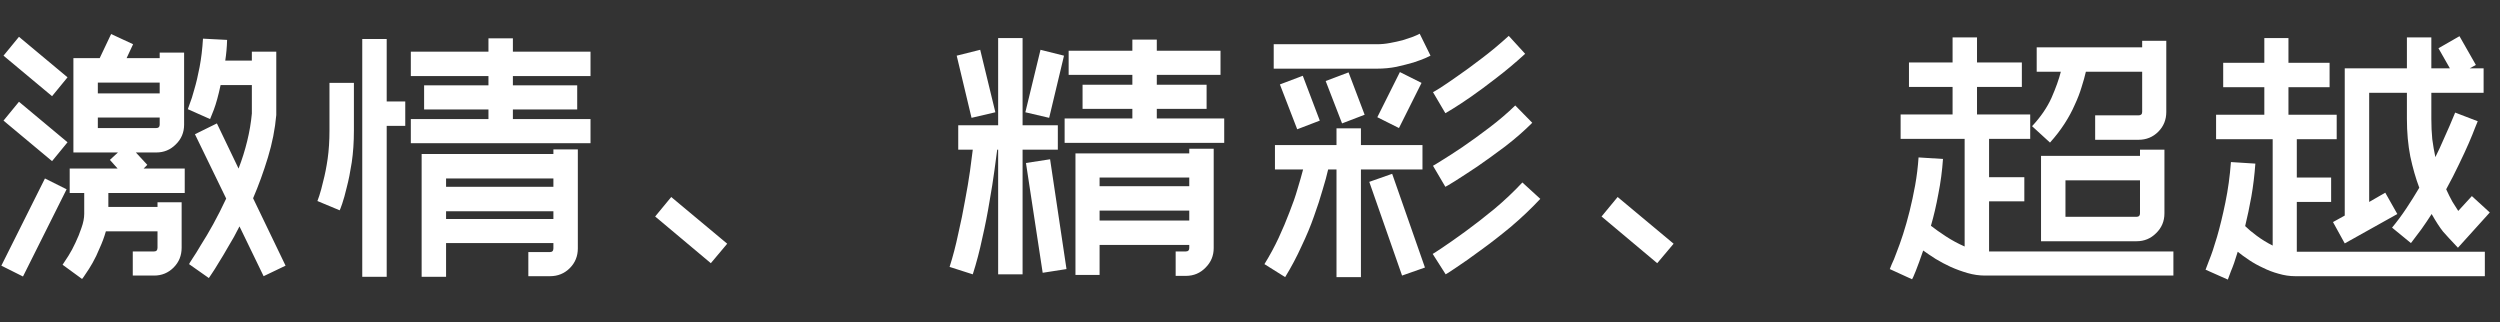 <svg width="194" height="25" viewBox="0 0 194 25" fill="none" xmlns="http://www.w3.org/2000/svg">
<rect x="0" y="0" width="194" height="25" fill="#333333" stroke="none"/>
<g clip-path="url(#clip0_1706_3104)">
<path d="M8.408 16.056H12.223V15.696H14.095V19.224C14.095 19.832 13.887 20.344 13.472 20.76C13.056 21.176 12.552 21.384 11.96 21.384H10.303V19.512H11.96C12.136 19.512 12.223 19.416 12.223 19.224V17.952H8.216C8.088 18.4 7.928 18.832 7.736 19.248C7.56 19.68 7.376 20.064 7.184 20.4C6.992 20.736 6.816 21.016 6.656 21.24C6.512 21.464 6.416 21.6 6.368 21.648L4.856 20.544C4.968 20.384 5.12 20.152 5.312 19.848C5.504 19.544 5.688 19.2 5.864 18.816C6.04 18.448 6.192 18.072 6.32 17.688C6.464 17.288 6.536 16.92 6.536 16.584V14.976H5.408V13.08H9.128L8.528 12.408L9.152 11.832H5.696V4.512H7.736L8.624 2.64L10.328 3.432L9.824 4.512H12.392V4.08H14.287V9.672C14.287 10.28 14.072 10.792 13.639 11.208C13.223 11.624 12.72 11.832 12.127 11.832H10.543L11.431 12.792L11.143 13.08H14.335V14.976H8.408V16.056ZM12.392 6.408H7.592V7.248H12.392V6.408ZM7.592 9.936H12.127C12.303 9.936 12.392 9.848 12.392 9.672V9.12H7.592V9.936ZM0.272 4.32L1.472 2.856L5.24 6L4.04 7.464L0.272 4.32ZM0.272 9.36L1.472 7.896L5.24 11.04L4.04 12.504L0.272 9.36ZM1.784 21.456L0.104 20.616L3.488 13.848L5.168 14.688L1.784 21.456ZM21.439 8.928C21.343 10.016 21.128 11.112 20.791 12.216C20.456 13.32 20.072 14.376 19.64 15.384L22.16 20.616L20.456 21.432L18.584 17.568C18.296 18.144 18.008 18.664 17.72 19.128C17.448 19.608 17.2 20.024 16.976 20.376C16.767 20.728 16.591 21.008 16.448 21.216C16.303 21.424 16.224 21.544 16.207 21.576L14.671 20.496C14.671 20.48 14.759 20.336 14.935 20.064C15.111 19.808 15.335 19.448 15.607 18.984C15.896 18.536 16.207 18.008 16.544 17.4C16.88 16.792 17.215 16.128 17.552 15.408L15.127 10.416L16.831 9.576L18.512 13.08C18.784 12.376 19.008 11.664 19.183 10.944C19.36 10.224 19.48 9.512 19.544 8.808V6.6H17.119C16.944 7.416 16.767 8.056 16.591 8.52C16.416 8.968 16.32 9.208 16.303 9.24L14.575 8.472C14.575 8.472 14.623 8.336 14.72 8.064C14.832 7.792 14.951 7.416 15.079 6.936C15.223 6.456 15.36 5.88 15.488 5.208C15.616 4.536 15.704 3.8 15.752 3L17.623 3.096C17.608 3.656 17.559 4.192 17.48 4.704H19.544V4.008H21.439V8.88V8.928Z" fill="white"/>
<path d="M30.008 21.48H28.111V3.024H30.008V7.872H31.448V9.768H30.008V21.48ZM27.463 10.128C27.463 11.024 27.407 11.848 27.296 12.6C27.183 13.336 27.055 13.976 26.912 14.52C26.784 15.064 26.663 15.496 26.552 15.816C26.439 16.136 26.375 16.304 26.36 16.32L24.631 15.6C24.631 15.6 24.68 15.464 24.776 15.192C24.872 14.904 24.976 14.52 25.087 14.04C25.215 13.56 25.328 12.992 25.424 12.336C25.52 11.664 25.567 10.928 25.567 10.128V6.432H27.463V10.128ZM39.8 5.904V6.624H44.791V8.496H39.8V9.24H45.824V11.112H31.88V9.24H37.904V8.496H32.911V6.624H37.904V5.904H31.88V4.008H37.904V2.976H39.8V4.008H45.824V5.904H39.8ZM42.679 19.56C42.855 19.56 42.944 19.464 42.944 19.272V18.864H34.615V21.48H32.719V11.952H42.944V11.592H44.84V19.272C44.84 19.88 44.632 20.392 44.215 20.808C43.8 21.224 43.288 21.432 42.679 21.432H40.999V19.56H42.679ZM34.615 13.848V14.496H42.944V13.848H34.615ZM42.944 16.992V16.392H34.615V16.992H42.944Z" fill="white"/>
<path d="M55.16 20.424L50.84 16.8L52.087 15.288L56.431 18.912L55.16 20.424Z" fill="white"/>
<path d="M94.999 11.088H82.615V9.192H87.871V8.448H84.007V6.576H87.871V5.808H82.927V3.936H87.871V3.072H89.767V3.936H94.712V5.808H89.767V6.576H93.632V8.448H89.767V9.192H94.999V11.088ZM92.023 19.512C92.2 19.512 92.287 19.424 92.287 19.248V19.008H85.328V21.336H83.456V11.904H92.287V11.544H94.183V19.248C94.183 19.84 93.975 20.344 93.559 20.76C93.144 21.192 92.632 21.408 92.023 21.408H91.231V19.512H92.023ZM85.328 13.776V14.448H92.287V13.776H85.328ZM92.287 17.112V16.344H85.328V17.112H92.287ZM75.391 9.144L74.24 4.32L76.064 3.864L77.24 8.712L75.391 9.144ZM82.567 4.32L81.415 9.144L79.567 8.712L80.743 3.864L82.567 4.32ZM77.456 21.288V11.616H77.383C77.335 11.968 77.263 12.504 77.168 13.224C77.072 13.944 76.944 14.752 76.784 15.648C76.639 16.544 76.456 17.48 76.231 18.456C76.023 19.448 75.775 20.392 75.487 21.288L73.688 20.712C73.944 19.912 74.168 19.056 74.359 18.144C74.567 17.248 74.743 16.384 74.888 15.552C75.047 14.72 75.175 13.96 75.272 13.272C75.368 12.568 75.439 12.016 75.487 11.616H74.359V9.72H77.456V2.952H79.352V9.72H82.088V11.616H79.352V21.288H77.456ZM80.912 21.168L79.615 12.648L81.487 12.36L82.76 20.88L80.912 21.168Z" fill="white"/>
<path d="M111.008 4.32C110.976 4.336 110.84 4.4 110.6 4.512C110.376 4.608 110.072 4.72 109.688 4.848C109.304 4.96 108.864 5.072 108.368 5.184C107.888 5.28 107.384 5.328 106.856 5.328H98.84V3.432H106.856C107.192 3.432 107.528 3.4 107.864 3.336C108.216 3.272 108.544 3.2 108.848 3.12C109.152 3.024 109.416 2.936 109.64 2.856C109.88 2.76 110.056 2.68 110.168 2.616L111.008 4.32ZM99.32 6.552L101.096 5.88L102.416 9.36L100.664 10.032L99.32 6.552ZM102.872 6.288L104.648 5.616L105.896 8.904L104.144 9.576L102.872 6.288ZM106.88 9.096L108.632 5.592L110.312 6.432L108.56 9.936L106.88 9.096ZM103.064 13.152C102.968 13.584 102.824 14.112 102.632 14.736C102.456 15.36 102.232 16.048 101.96 16.8C101.704 17.536 101.384 18.304 101 19.104C100.632 19.92 100.208 20.72 99.728 21.504L98.12 20.496C98.535 19.824 98.903 19.144 99.224 18.456C99.543 17.768 99.823 17.104 100.064 16.464C100.32 15.824 100.528 15.224 100.688 14.664C100.864 14.088 101.008 13.584 101.12 13.152H98.936V11.256H103.712V9.96H105.608V11.256H110.384V13.152H105.608V21.504H103.712V13.152H103.064ZM108.8 21.384L106.256 14.112L108.032 13.488L110.576 20.76L108.8 21.384ZM118.352 4.176C117.6 4.864 116.856 5.488 116.12 6.048C115.4 6.608 114.752 7.088 114.176 7.488C113.6 7.888 113.128 8.2 112.76 8.424C112.392 8.648 112.192 8.768 112.16 8.784L111.2 7.152C111.216 7.152 111.392 7.048 111.728 6.84C112.08 6.616 112.528 6.312 113.072 5.928C113.632 5.544 114.256 5.088 114.944 4.56C115.648 4.032 116.36 3.44 117.08 2.784L118.352 4.176ZM111.2 12.864C111.216 12.864 111.44 12.728 111.872 12.456C112.32 12.184 112.864 11.832 113.504 11.4C114.16 10.952 114.856 10.448 115.592 9.888C116.328 9.328 116.992 8.76 117.584 8.184L118.904 9.528C118.28 10.152 117.584 10.76 116.816 11.352C116.048 11.928 115.328 12.448 114.656 12.912C113.984 13.36 113.408 13.736 112.928 14.04C112.464 14.328 112.208 14.48 112.16 14.496L111.2 12.864ZM119.528 15.432C118.824 16.184 118.056 16.912 117.224 17.616C116.392 18.304 115.608 18.912 114.872 19.44C114.136 19.984 113.512 20.424 113 20.76C112.504 21.096 112.232 21.272 112.184 21.288L111.176 19.704C111.192 19.704 111.44 19.544 111.92 19.224C112.4 18.904 112.992 18.488 113.696 17.976C114.4 17.464 115.152 16.88 115.952 16.224C116.752 15.552 117.48 14.864 118.136 14.16L119.528 15.432Z" fill="white"/>
<path d="M128.6 20.424L124.28 16.8L125.528 15.288L129.872 18.912L128.6 20.424Z" fill="white"/>
<path d="M157.688 9.792C158.36 9.072 158.864 8.336 159.2 7.584C159.536 6.816 159.776 6.144 159.92 5.568H158.048V3.672H166.232V3.168H168.104V8.688C168.104 9.296 167.896 9.808 167.48 10.224C167.064 10.64 166.552 10.848 165.944 10.848H162.584V8.952H165.944C166.136 8.952 166.232 8.864 166.232 8.688V5.568H161.864C161.784 5.92 161.672 6.32 161.528 6.768C161.4 7.2 161.224 7.656 161 8.136C160.792 8.616 160.528 9.104 160.208 9.6C159.888 10.096 159.512 10.584 159.08 11.064L157.688 9.792ZM166.064 11.616H167.96V16.56C167.96 17.168 167.744 17.68 167.312 18.096C166.896 18.512 166.392 18.72 165.8 18.72H158.384V12.096H166.064V11.616ZM166.064 13.992H160.28V16.824H165.8C165.976 16.824 166.064 16.736 166.064 16.56V13.992ZM168.656 19.512V21.384H154.04C153.592 21.384 153.144 21.32 152.696 21.192C152.248 21.064 151.808 20.904 151.376 20.712C150.96 20.52 150.568 20.312 150.2 20.088C149.848 19.864 149.528 19.648 149.24 19.44C149.016 20.096 148.824 20.624 148.664 21.024C148.504 21.424 148.408 21.64 148.376 21.672L146.648 20.88C146.648 20.88 146.696 20.76 146.792 20.52C146.904 20.296 147.032 19.984 147.176 19.584C147.336 19.184 147.504 18.712 147.68 18.168C147.856 17.624 148.024 17.032 148.184 16.392C148.344 15.752 148.488 15.08 148.616 14.376C148.744 13.656 148.832 12.936 148.88 12.216L150.776 12.336C150.712 13.264 150.592 14.168 150.416 15.048C150.256 15.928 150.064 16.752 149.84 17.52C150.144 17.76 150.528 18.032 150.992 18.336C151.456 18.64 151.944 18.904 152.456 19.128V10.776H147.488V8.88H151.52V6.744H148.136V4.848H151.52V2.904H153.416V4.848H156.896V6.744H153.416V8.88H157.544V10.776H154.352V13.752H157.088V15.624H154.352V19.512H168.656Z" fill="white"/>
<path d="M191.816 15.216L193.208 16.488L190.736 19.224L190.04 18.48C190.008 18.448 189.856 18.28 189.584 17.976C189.328 17.656 189.032 17.2 188.696 16.608C188.44 17.008 188.176 17.4 187.904 17.784C187.632 18.152 187.36 18.512 187.088 18.864L185.624 17.664C186.008 17.2 186.376 16.704 186.728 16.176C187.08 15.648 187.416 15.112 187.736 14.568C187.464 13.848 187.232 13.04 187.04 12.144C186.864 11.248 186.776 10.272 186.776 9.216V7.2H183.848V15.672L185.096 14.952L186.032 16.608L181.952 18.888L181.04 17.232L181.952 16.728V5.304H186.776V2.904H188.672V5.304H190.112L189.224 3.744L190.856 2.808L192.128 5.04L191.648 5.304H192.728V7.2H188.672V9.216C188.672 9.776 188.696 10.304 188.744 10.8C188.808 11.28 188.888 11.744 188.984 12.192C189.224 11.712 189.432 11.264 189.608 10.848C189.8 10.432 189.96 10.072 190.088 9.768C190.216 9.448 190.32 9.2 190.4 9.024C190.48 8.848 190.52 8.752 190.52 8.736L192.272 9.408C192.256 9.456 192.184 9.632 192.056 9.936C191.944 10.24 191.784 10.632 191.576 11.112C191.368 11.592 191.112 12.144 190.808 12.768C190.52 13.376 190.192 14.016 189.824 14.688C189.984 15.04 190.144 15.36 190.304 15.648C190.48 15.92 190.632 16.16 190.76 16.368L191.816 15.216ZM178.232 19.536H192.824V21.432H178.112C177.68 21.432 177.248 21.368 176.816 21.24C176.4 21.128 176 20.976 175.616 20.784C175.232 20.608 174.872 20.408 174.536 20.184C174.2 19.96 173.904 19.744 173.648 19.536C173.456 20.176 173.28 20.68 173.12 21.048C172.976 21.432 172.896 21.648 172.88 21.696L171.152 20.928C171.152 20.928 171.24 20.696 171.416 20.232C171.608 19.768 171.816 19.152 172.04 18.384C172.264 17.616 172.48 16.728 172.688 15.72C172.896 14.712 173.04 13.664 173.12 12.576L175.016 12.696C174.952 13.592 174.848 14.448 174.704 15.264C174.56 16.064 174.4 16.824 174.224 17.544C174.448 17.768 174.744 18.016 175.112 18.288C175.496 18.576 175.912 18.832 176.36 19.056V10.8H171.968V8.904H175.712V6.768H172.52V4.872H175.712V2.952H177.584V4.872H180.776V6.768H177.584V8.904H181.328V10.8H178.232V13.776H180.896V15.672H178.232V19.536Z" fill="white"/>
</g>
<defs>
<clipPath id="clip0_1706_3104">
<rect width="193.104" height="24" fill="white" transform="translate(0.104 0.616)"/>
</clipPath>
</defs>
</svg>
